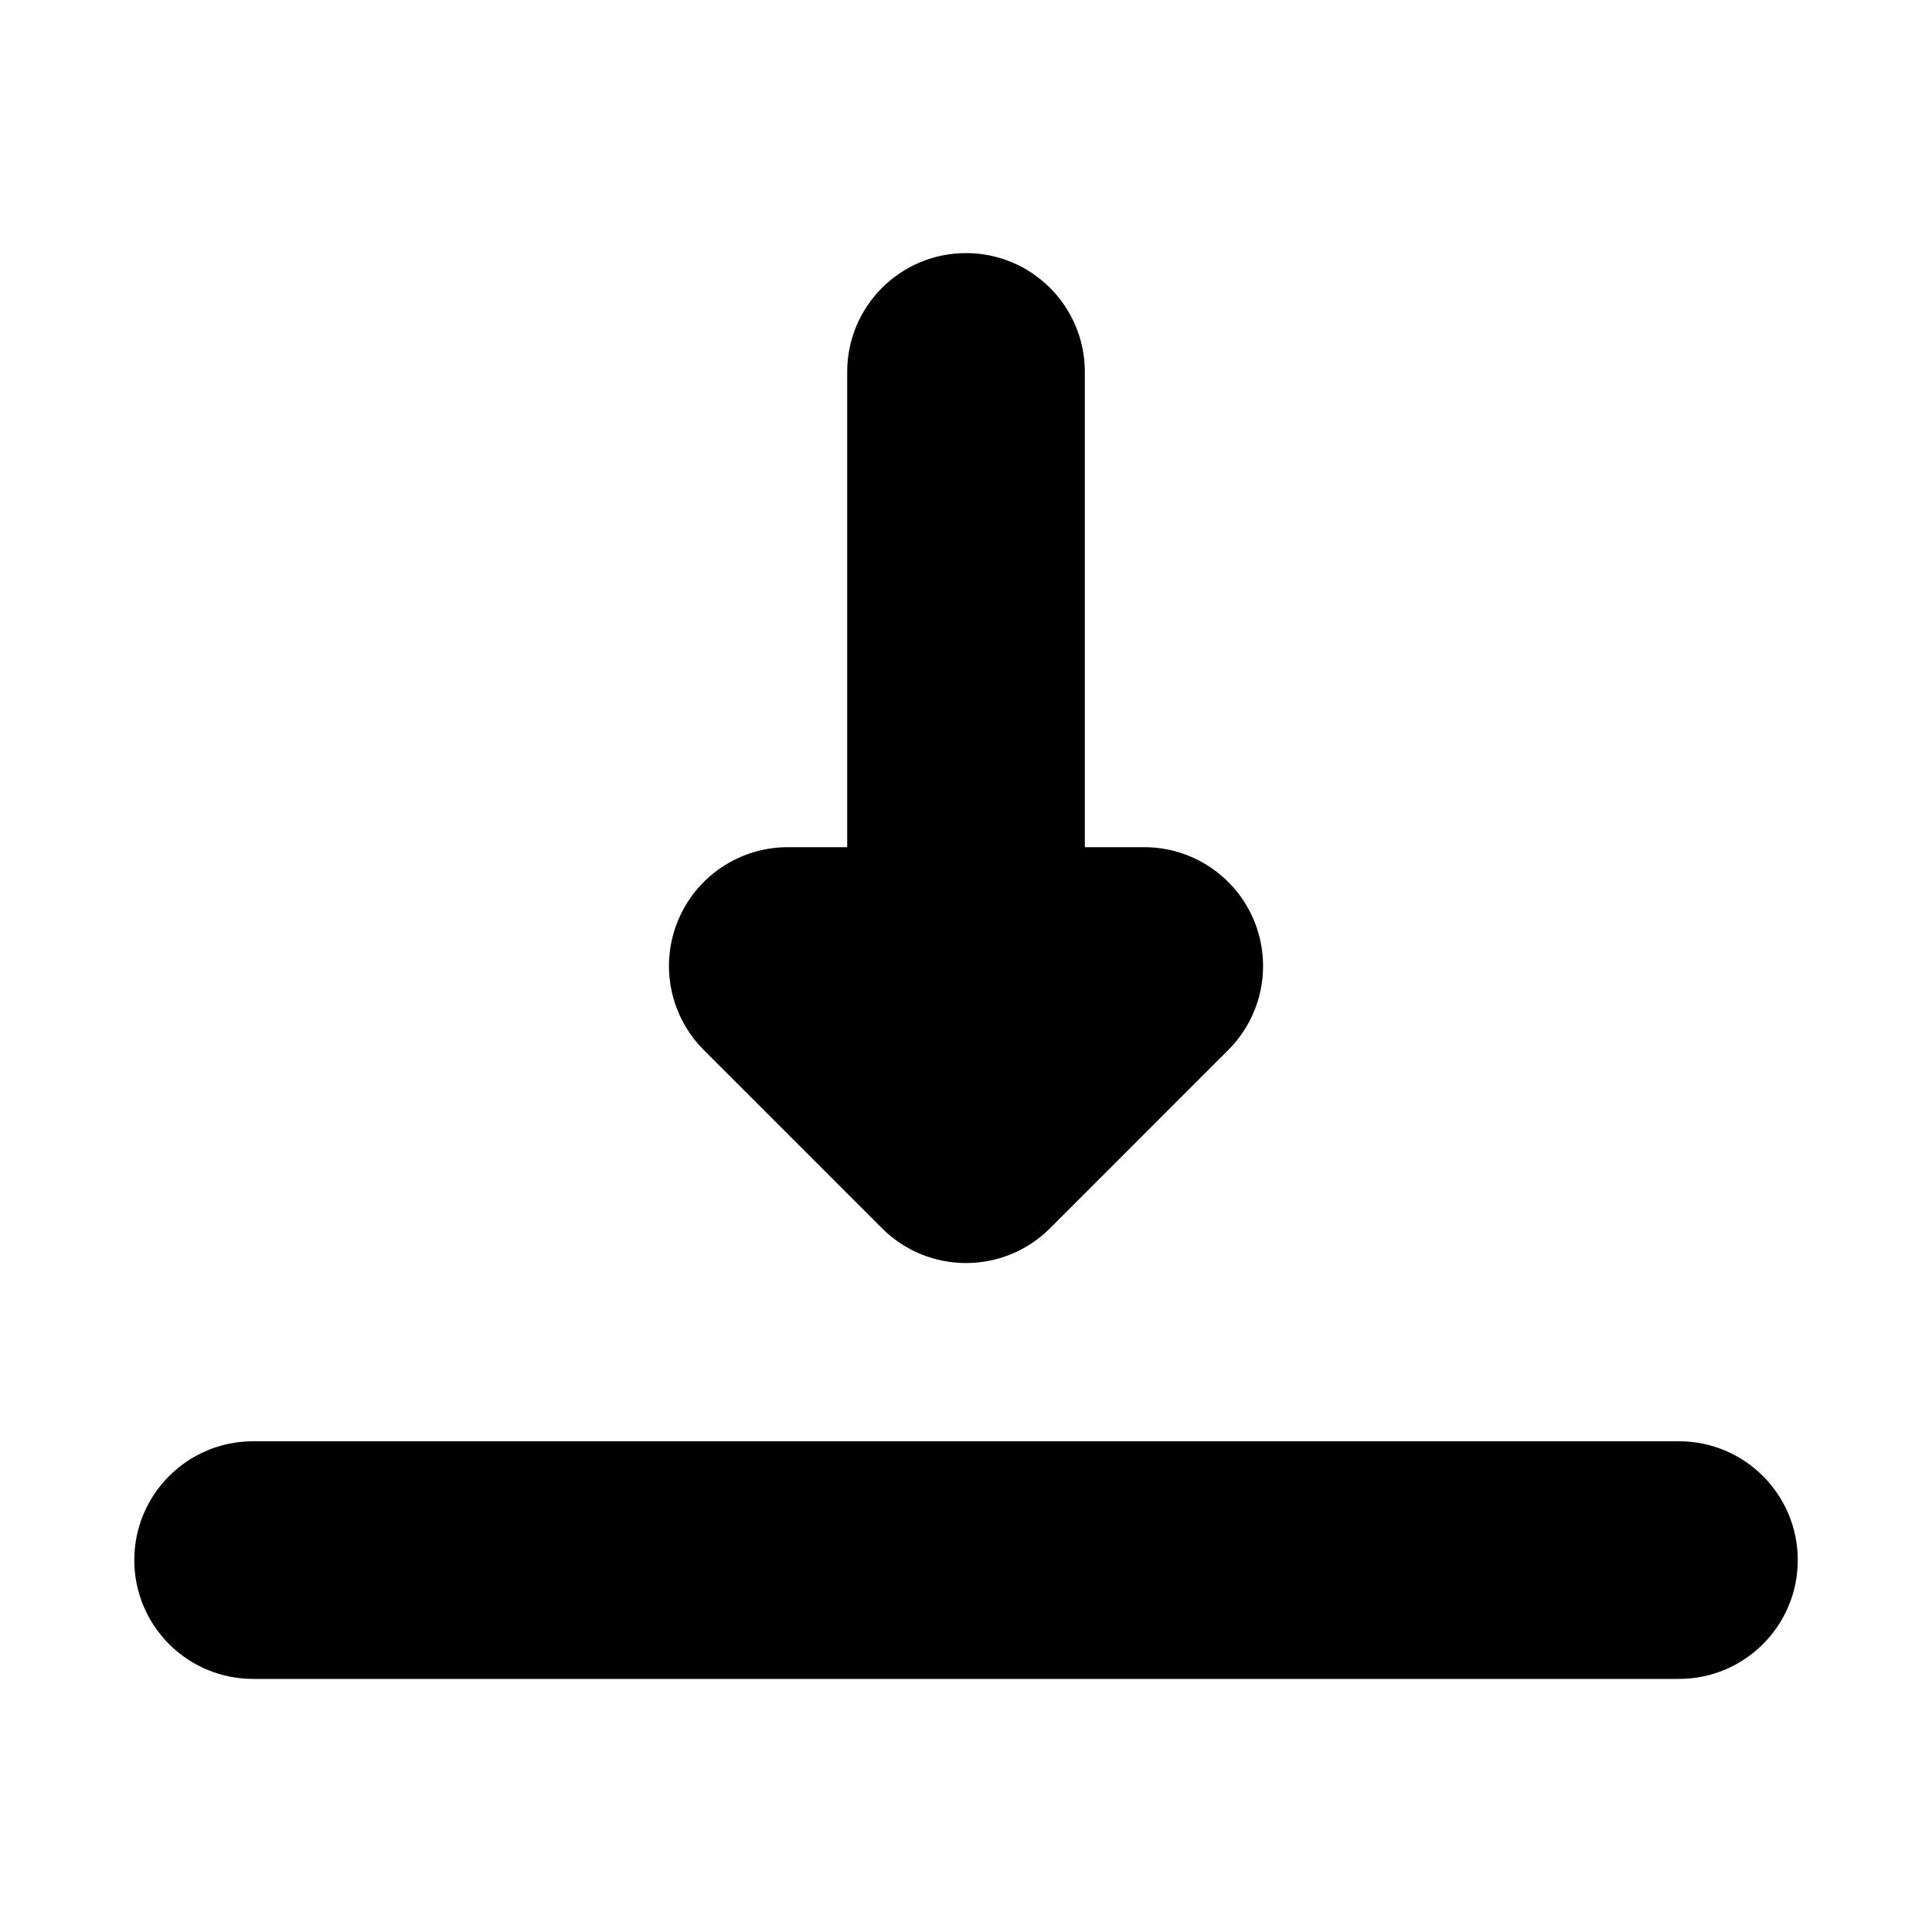 <?xml version="1.0" encoding="UTF-8"?>
<!-- Uploaded to: ICON Repo, www.iconrepo.com, Generator: ICON Repo Mixer Tools -->
<svg fill="#000000" width="800px" height="800px" version="1.1" viewBox="144 144 512 512" xmlns="http://www.w3.org/2000/svg">
 <path d="m323.68 387.95c4.875-11.766 16.355-19.438 29.09-19.438h15.746v-125.95c0-17.391 14.098-31.488 31.488-31.488s31.488 14.098 31.488 31.488v125.95h15.742c12.738 0 24.219 7.672 29.094 19.438 4.871 11.766 2.18 25.309-6.828 34.312l-47.23 47.234c-12.297 12.297-32.234 12.297-44.531 0l-47.23-47.234c-9.008-9.004-11.703-22.547-6.828-34.312zm-144.09 169.49c0-17.391 14.098-31.488 31.488-31.488h377.86c17.391 0 31.488 14.098 31.488 31.488s-14.098 31.488-31.488 31.488h-377.86c-17.391 0-31.488-14.098-31.488-31.488z" fill-rule="evenodd"/>
</svg>
